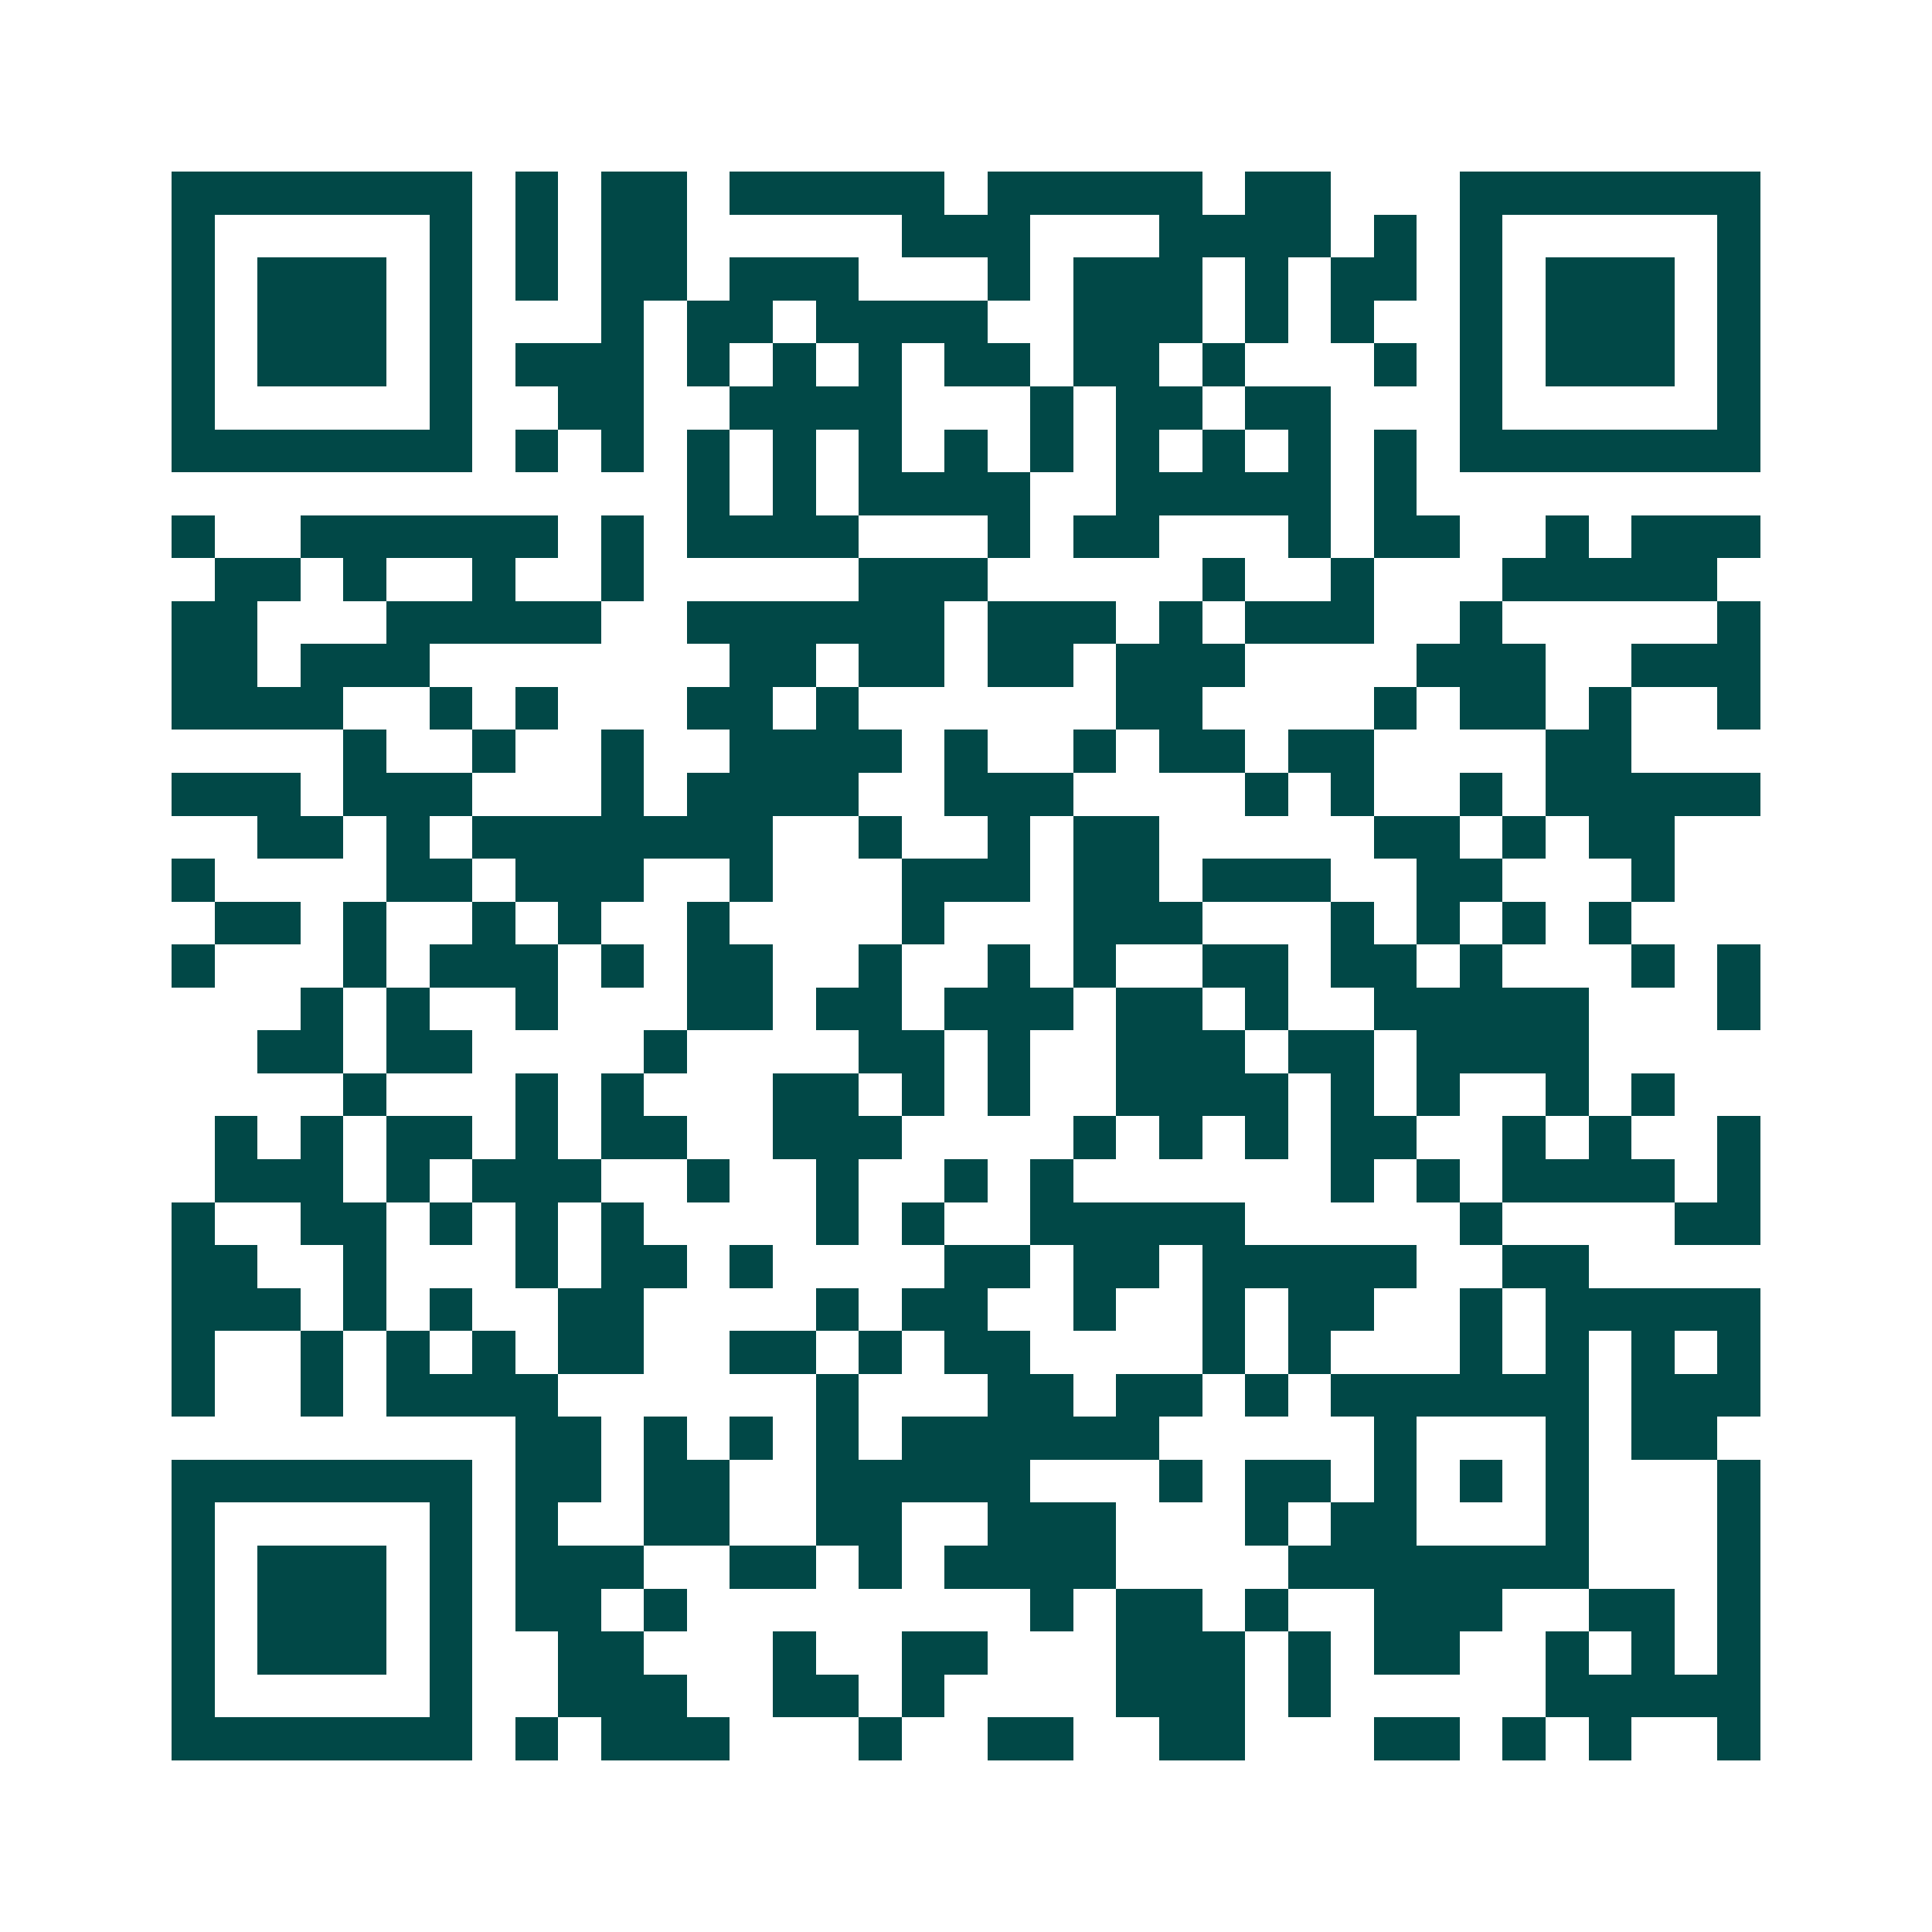 <svg xmlns="http://www.w3.org/2000/svg" width="200" height="200" viewBox="0 0 45 45" shape-rendering="crispEdges"><path fill="#ffffff" d="M0 0h45v45H0z"/><path stroke="#014847" d="M4 4.5h7m1 0h1m1 0h2m1 0h5m1 0h5m1 0h2m3 0h7M4 5.5h1m5 0h1m1 0h1m1 0h2m5 0h3m3 0h4m1 0h1m1 0h1m5 0h1M4 6.5h1m1 0h3m1 0h1m1 0h1m1 0h2m1 0h3m3 0h1m1 0h3m1 0h1m1 0h2m1 0h1m1 0h3m1 0h1M4 7.5h1m1 0h3m1 0h1m3 0h1m1 0h2m1 0h4m2 0h3m1 0h1m1 0h1m2 0h1m1 0h3m1 0h1M4 8.5h1m1 0h3m1 0h1m1 0h3m1 0h1m1 0h1m1 0h1m1 0h2m1 0h2m1 0h1m3 0h1m1 0h1m1 0h3m1 0h1M4 9.5h1m5 0h1m2 0h2m2 0h4m3 0h1m1 0h2m1 0h2m3 0h1m5 0h1M4 10.5h7m1 0h1m1 0h1m1 0h1m1 0h1m1 0h1m1 0h1m1 0h1m1 0h1m1 0h1m1 0h1m1 0h1m1 0h7M16 11.5h1m1 0h1m1 0h4m2 0h5m1 0h1M4 12.5h1m2 0h6m1 0h1m1 0h4m3 0h1m1 0h2m3 0h1m1 0h2m2 0h1m1 0h3M5 13.5h2m1 0h1m2 0h1m2 0h1m5 0h3m5 0h1m2 0h1m3 0h5M4 14.5h2m3 0h5m2 0h6m1 0h3m1 0h1m1 0h3m2 0h1m5 0h1M4 15.5h2m1 0h3m7 0h2m1 0h2m1 0h2m1 0h3m4 0h3m2 0h3M4 16.5h4m2 0h1m1 0h1m3 0h2m1 0h1m6 0h2m4 0h1m1 0h2m1 0h1m2 0h1M8 17.5h1m2 0h1m2 0h1m2 0h4m1 0h1m2 0h1m1 0h2m1 0h2m4 0h2M4 18.5h3m1 0h3m3 0h1m1 0h4m2 0h3m4 0h1m1 0h1m2 0h1m1 0h5M6 19.5h2m1 0h1m1 0h7m2 0h1m2 0h1m1 0h2m5 0h2m1 0h1m1 0h2M4 20.5h1m4 0h2m1 0h3m2 0h1m3 0h3m1 0h2m1 0h3m2 0h2m3 0h1M5 21.5h2m1 0h1m2 0h1m1 0h1m2 0h1m4 0h1m3 0h3m3 0h1m1 0h1m1 0h1m1 0h1M4 22.5h1m3 0h1m1 0h3m1 0h1m1 0h2m2 0h1m2 0h1m1 0h1m2 0h2m1 0h2m1 0h1m3 0h1m1 0h1M7 23.5h1m1 0h1m2 0h1m3 0h2m1 0h2m1 0h3m1 0h2m1 0h1m2 0h5m3 0h1M6 24.5h2m1 0h2m4 0h1m4 0h2m1 0h1m2 0h3m1 0h2m1 0h4M8 25.5h1m3 0h1m1 0h1m3 0h2m1 0h1m1 0h1m2 0h4m1 0h1m1 0h1m2 0h1m1 0h1M5 26.5h1m1 0h1m1 0h2m1 0h1m1 0h2m2 0h3m4 0h1m1 0h1m1 0h1m1 0h2m2 0h1m1 0h1m2 0h1M5 27.5h3m1 0h1m1 0h3m2 0h1m2 0h1m2 0h1m1 0h1m6 0h1m1 0h1m1 0h4m1 0h1M4 28.5h1m2 0h2m1 0h1m1 0h1m1 0h1m4 0h1m1 0h1m2 0h5m5 0h1m4 0h2M4 29.5h2m2 0h1m3 0h1m1 0h2m1 0h1m4 0h2m1 0h2m1 0h5m2 0h2M4 30.5h3m1 0h1m1 0h1m2 0h2m4 0h1m1 0h2m2 0h1m2 0h1m1 0h2m2 0h1m1 0h5M4 31.5h1m2 0h1m1 0h1m1 0h1m1 0h2m2 0h2m1 0h1m1 0h2m4 0h1m1 0h1m3 0h1m1 0h1m1 0h1m1 0h1M4 32.5h1m2 0h1m1 0h4m6 0h1m3 0h2m1 0h2m1 0h1m1 0h6m1 0h3M12 33.5h2m1 0h1m1 0h1m1 0h1m1 0h6m5 0h1m3 0h1m1 0h2M4 34.5h7m1 0h2m1 0h2m2 0h5m3 0h1m1 0h2m1 0h1m1 0h1m1 0h1m3 0h1M4 35.5h1m5 0h1m1 0h1m2 0h2m2 0h2m2 0h3m3 0h1m1 0h2m3 0h1m3 0h1M4 36.5h1m1 0h3m1 0h1m1 0h3m2 0h2m1 0h1m1 0h4m4 0h7m3 0h1M4 37.5h1m1 0h3m1 0h1m1 0h2m1 0h1m8 0h1m1 0h2m1 0h1m2 0h3m2 0h2m1 0h1M4 38.5h1m1 0h3m1 0h1m2 0h2m3 0h1m2 0h2m3 0h3m1 0h1m1 0h2m2 0h1m1 0h1m1 0h1M4 39.5h1m5 0h1m2 0h3m2 0h2m1 0h1m4 0h3m1 0h1m5 0h5M4 40.5h7m1 0h1m1 0h3m3 0h1m2 0h2m2 0h2m3 0h2m1 0h1m1 0h1m2 0h1"/></svg>
